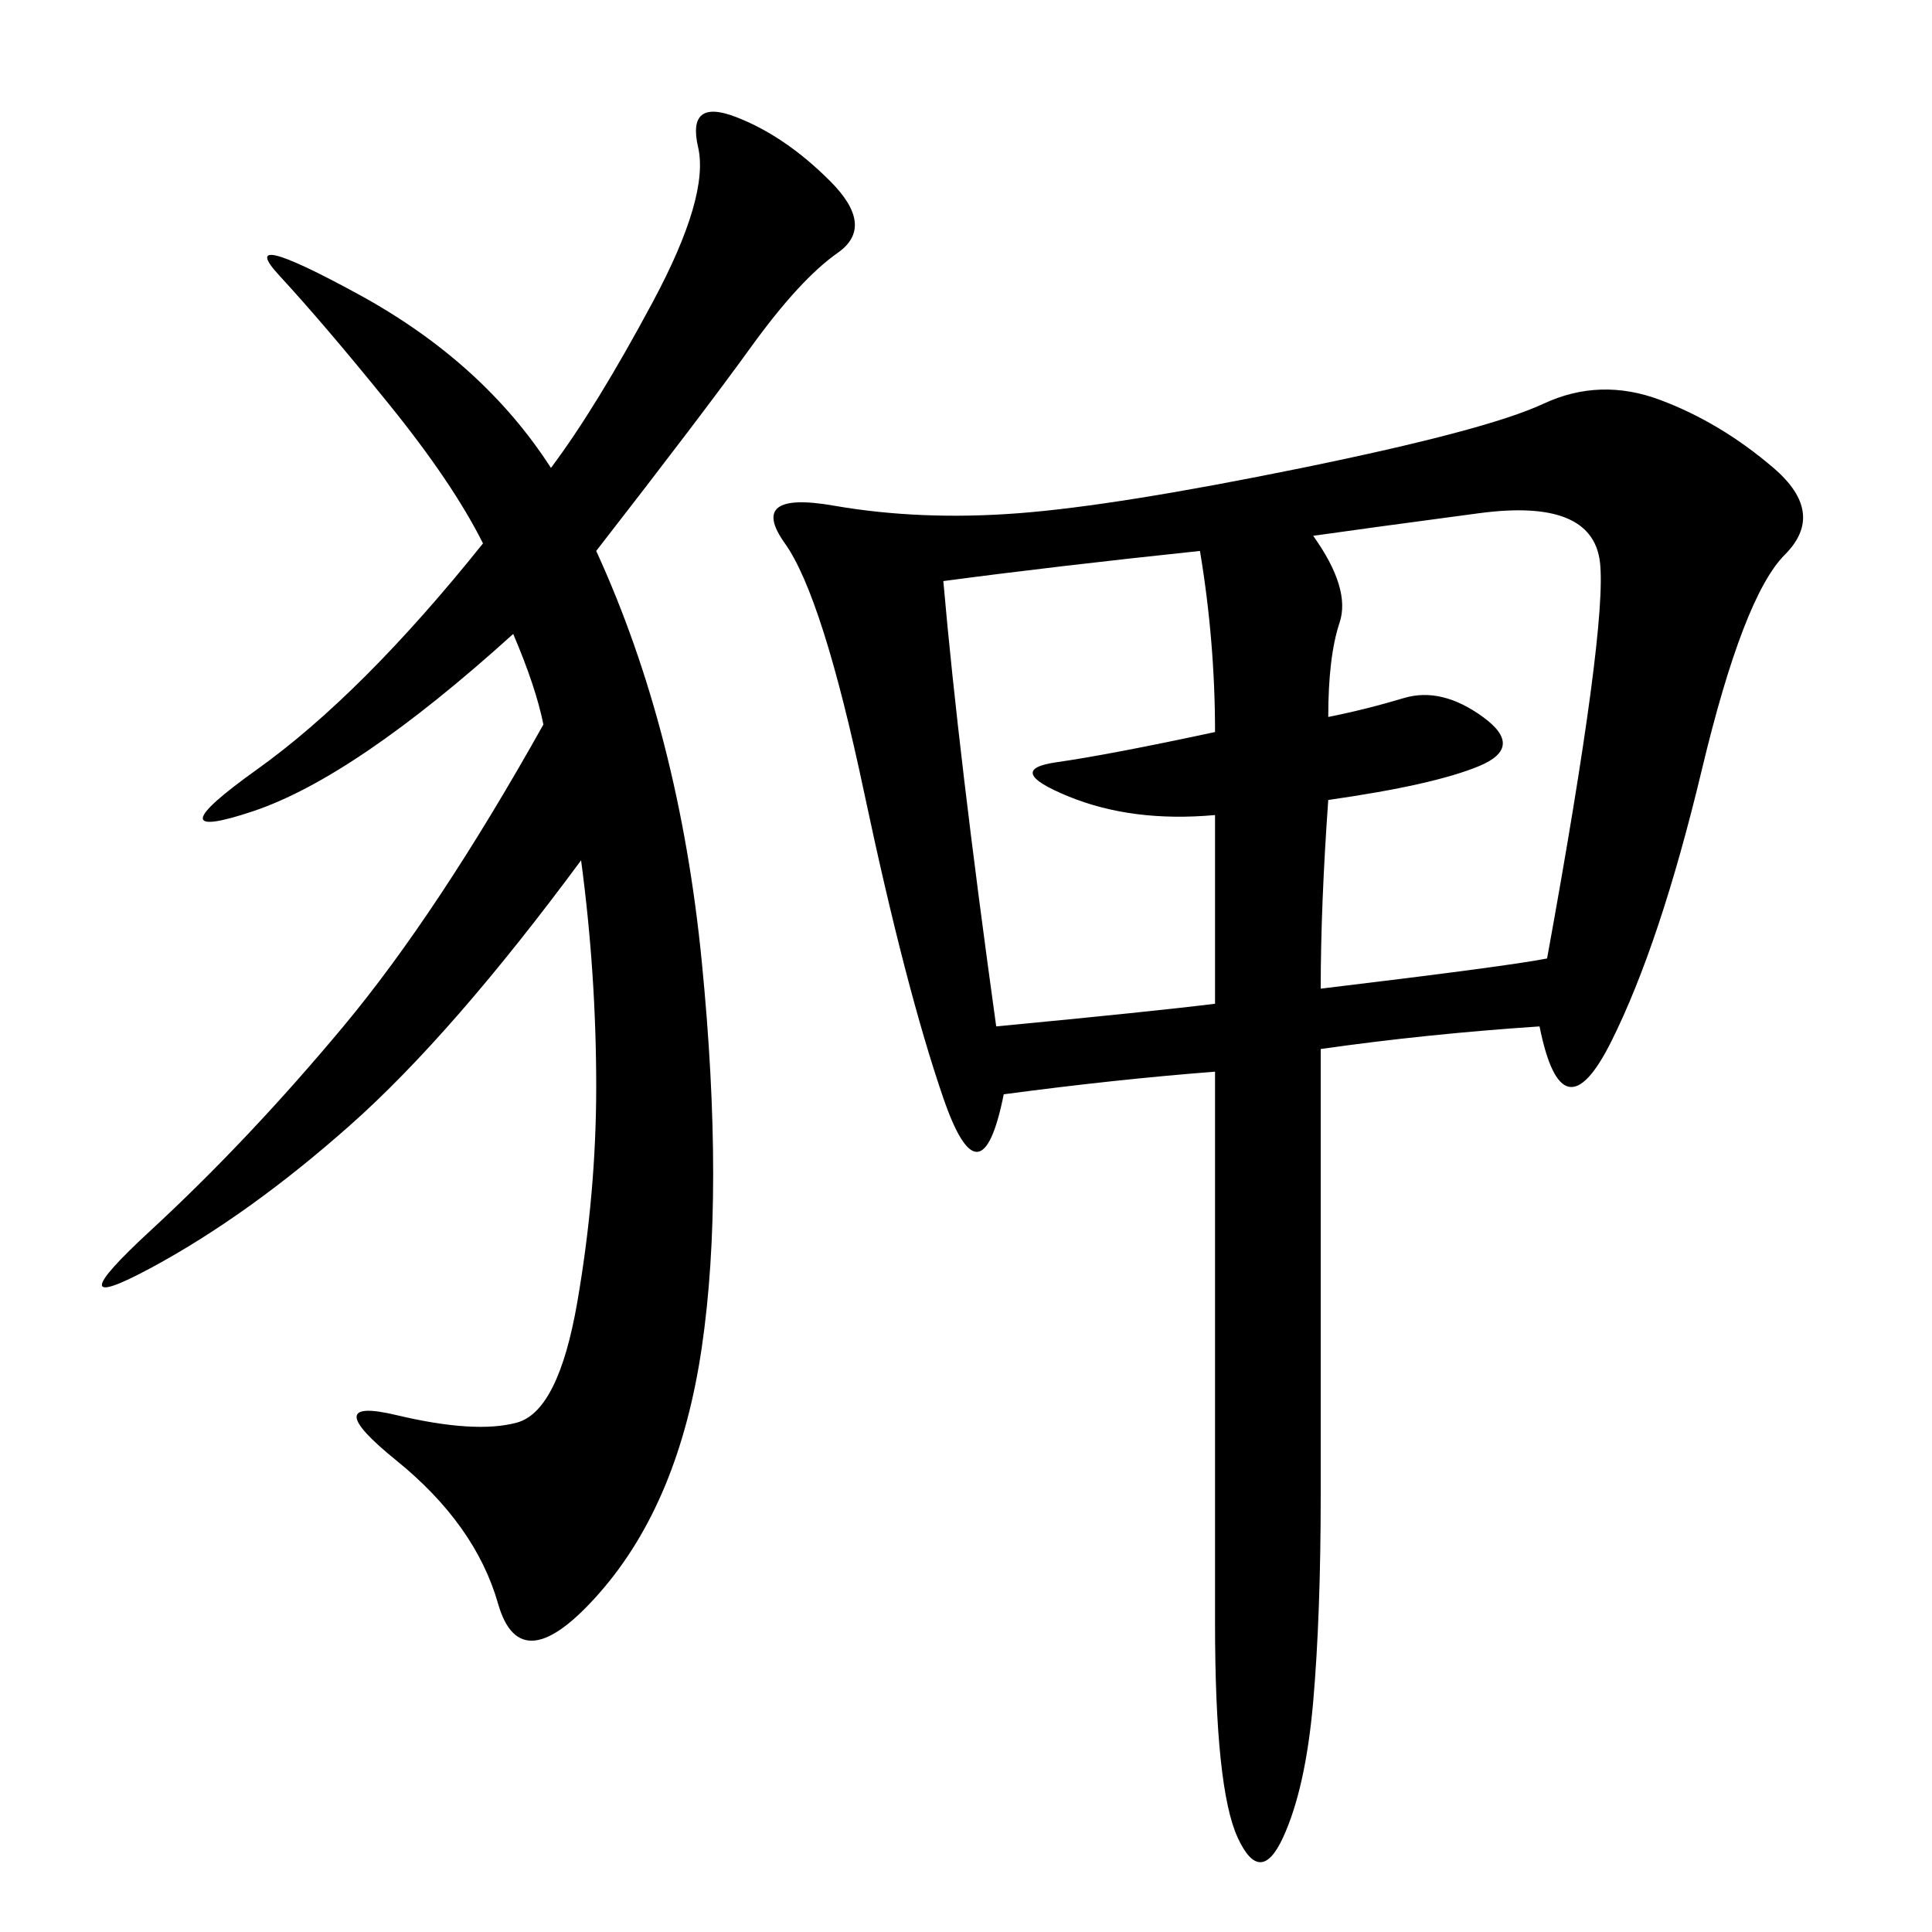 <svg xmlns="http://www.w3.org/2000/svg" xmlns:xlink="http://www.w3.org/1999/xlink" width="300" height="300"><path d="M239.06 159.38Q221.48 160.55 205.08 162.89L205.08 162.89L205.08 232.03Q205.08 250.78 203.91 264.26Q202.73 277.73 199.22 285.35Q195.70 292.97 192.19 285.35Q188.67 277.73 188.67 251.95L188.67 251.95L188.67 166.41Q173.44 167.58 155.86 169.92L155.86 169.92Q152.34 187.50 146.48 170.51Q140.63 153.52 134.18 123.05Q127.73 92.58 121.88 84.38Q116.02 76.17 129.49 78.52Q142.97 80.86 158.20 79.69Q173.44 78.52 202.15 72.66Q230.86 66.80 239.65 62.70Q248.44 58.59 257.81 62.11Q267.19 65.63 275.39 72.66Q283.59 79.69 277.15 86.13Q270.70 92.58 264.26 119.53Q257.81 146.48 250.20 161.72Q242.58 176.95 239.06 159.38L239.06 159.38ZM92.58 85.55Q105.47 113.67 108.98 149.41Q112.50 185.16 108.98 209.18Q105.47 233.20 93.16 247.27Q80.86 261.33 77.34 249.02Q73.83 236.72 61.52 226.76Q49.22 216.80 61.52 219.73Q73.83 222.66 80.27 220.90Q86.72 219.14 89.65 202.15Q92.58 185.16 92.58 168.75L92.58 168.75Q92.58 151.17 90.23 133.59L90.23 133.59Q70.31 160.55 54.49 174.61Q38.67 188.67 23.44 196.88Q8.20 205.08 23.44 191.02Q38.67 176.95 53.32 159.38Q67.97 141.80 84.38 112.50L84.38 112.50Q83.20 106.64 79.69 98.44L79.69 98.44Q55.08 120.70 39.26 125.98Q23.44 131.25 39.84 119.53Q56.25 107.81 75 84.38L75 84.38Q70.31 75 60.35 62.70Q50.39 50.39 43.36 42.77Q36.33 35.16 55.66 45.70Q75 56.25 85.55 72.66L85.55 72.66Q92.58 63.28 101.37 46.88Q110.16 30.47 108.40 22.85Q106.64 15.23 114.26 18.16Q121.88 21.09 128.91 28.13Q135.94 35.16 130.08 39.26Q124.22 43.36 116.60 53.91Q108.98 64.45 92.58 85.55L92.58 85.55ZM154.69 159.38Q179.30 157.03 188.67 155.86L188.67 155.86L188.67 126.56Q175.78 127.73 165.82 123.63Q155.86 119.53 164.06 118.36Q172.27 117.19 188.67 113.67L188.67 113.67Q188.67 99.61 186.33 85.55L186.33 85.55Q164.06 87.89 146.48 90.23L146.48 90.23Q148.83 117.19 154.69 159.38L154.69 159.38ZM203.91 83.20Q209.77 91.41 208.01 96.68Q206.25 101.95 206.25 111.33L206.25 111.33Q212.11 110.16 217.97 108.40Q223.83 106.64 230.27 111.33Q236.72 116.02 229.69 118.95Q222.66 121.88 206.25 124.22L206.25 124.22Q205.08 140.63 205.08 153.52L205.08 153.52Q234.38 150 240.23 148.83L240.23 148.83Q249.61 97.27 248.44 87.30Q247.27 77.34 229.69 79.69Q212.11 82.03 203.91 83.20L203.91 83.20Z"/></svg>